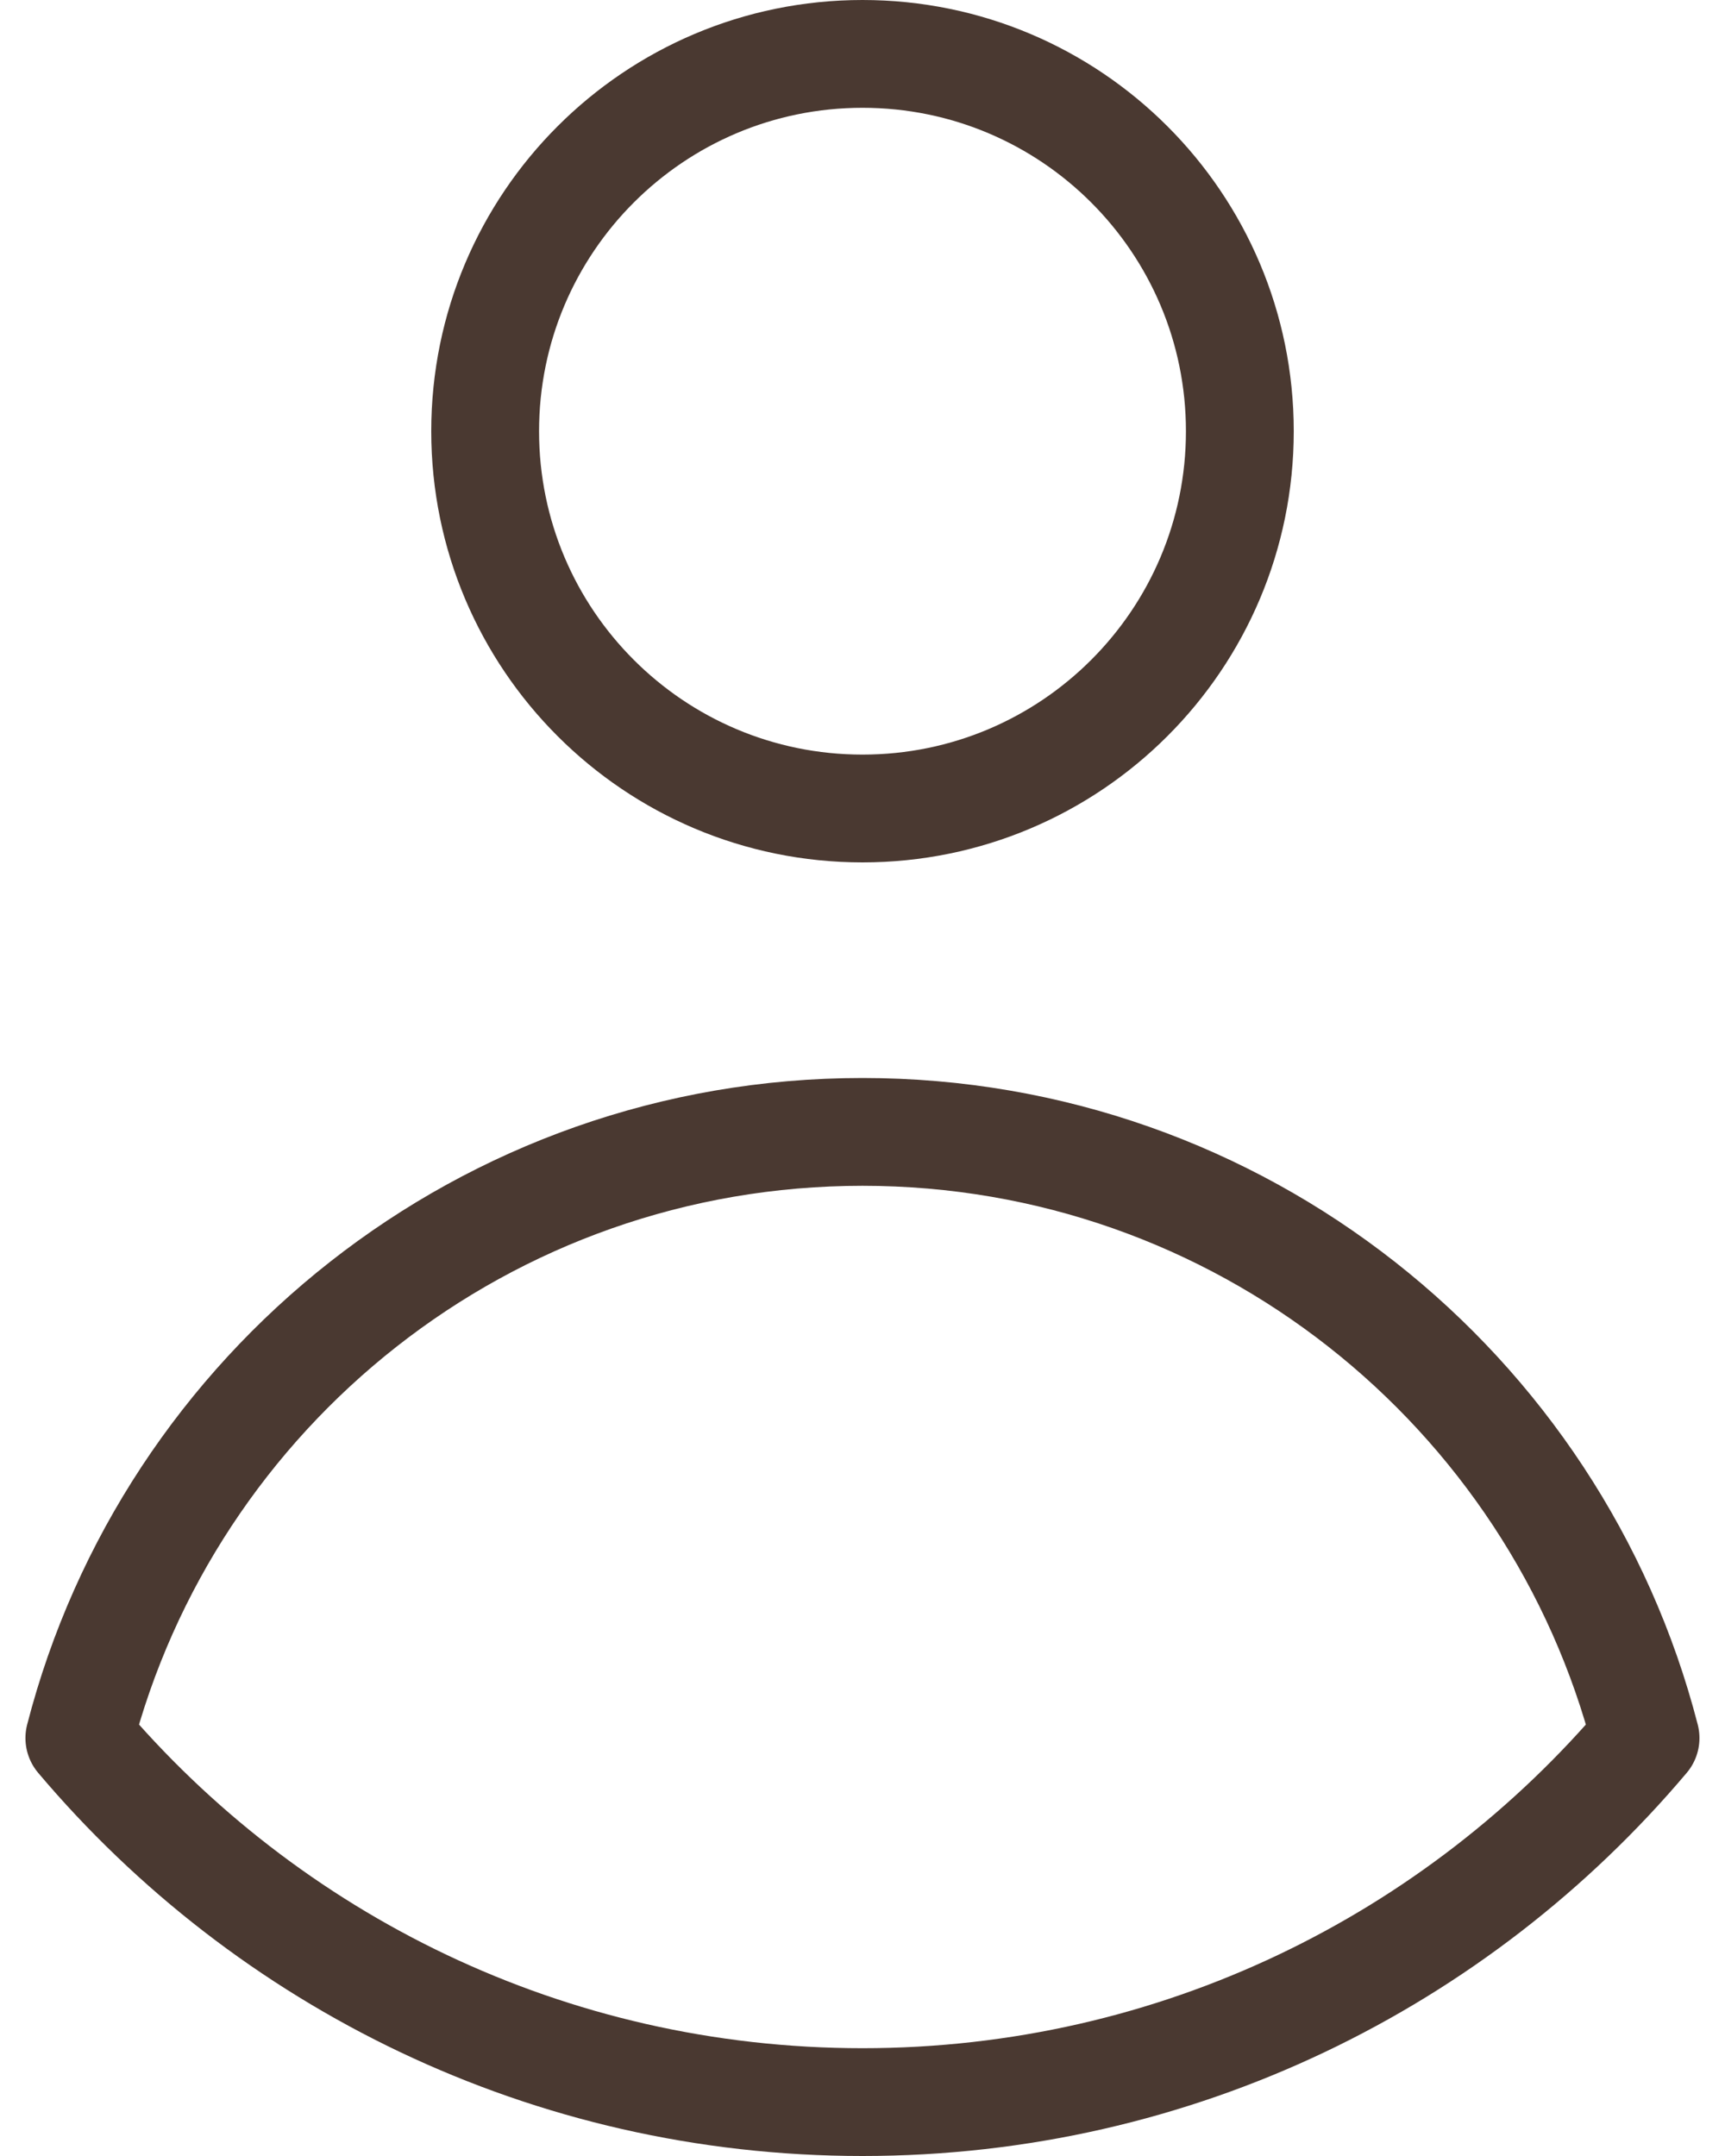 <svg width="16" height="20" viewBox="0 0 16 20" fill="none" xmlns="http://www.w3.org/2000/svg">
<path d="M15.263 16.123C14.43 12.889 11.494 10.5 8 10.5C4.505 10.5 1.569 12.889 0.736 16.123C2.479 18.188 5.086 19.5 8 19.5C10.913 19.5 13.52 18.188 15.263 16.123Z" stroke="#4A3931" stroke-linejoin="round"/>
<path d="M8 7.5C9.933 7.5 11.5 5.933 11.5 4C11.5 2.067 9.933 0.5 8 0.5C6.067 0.5 4.5 2.067 4.5 4C4.5 5.933 6.067 7.5 8 7.5Z" stroke="#4A3931"/>
</svg>
